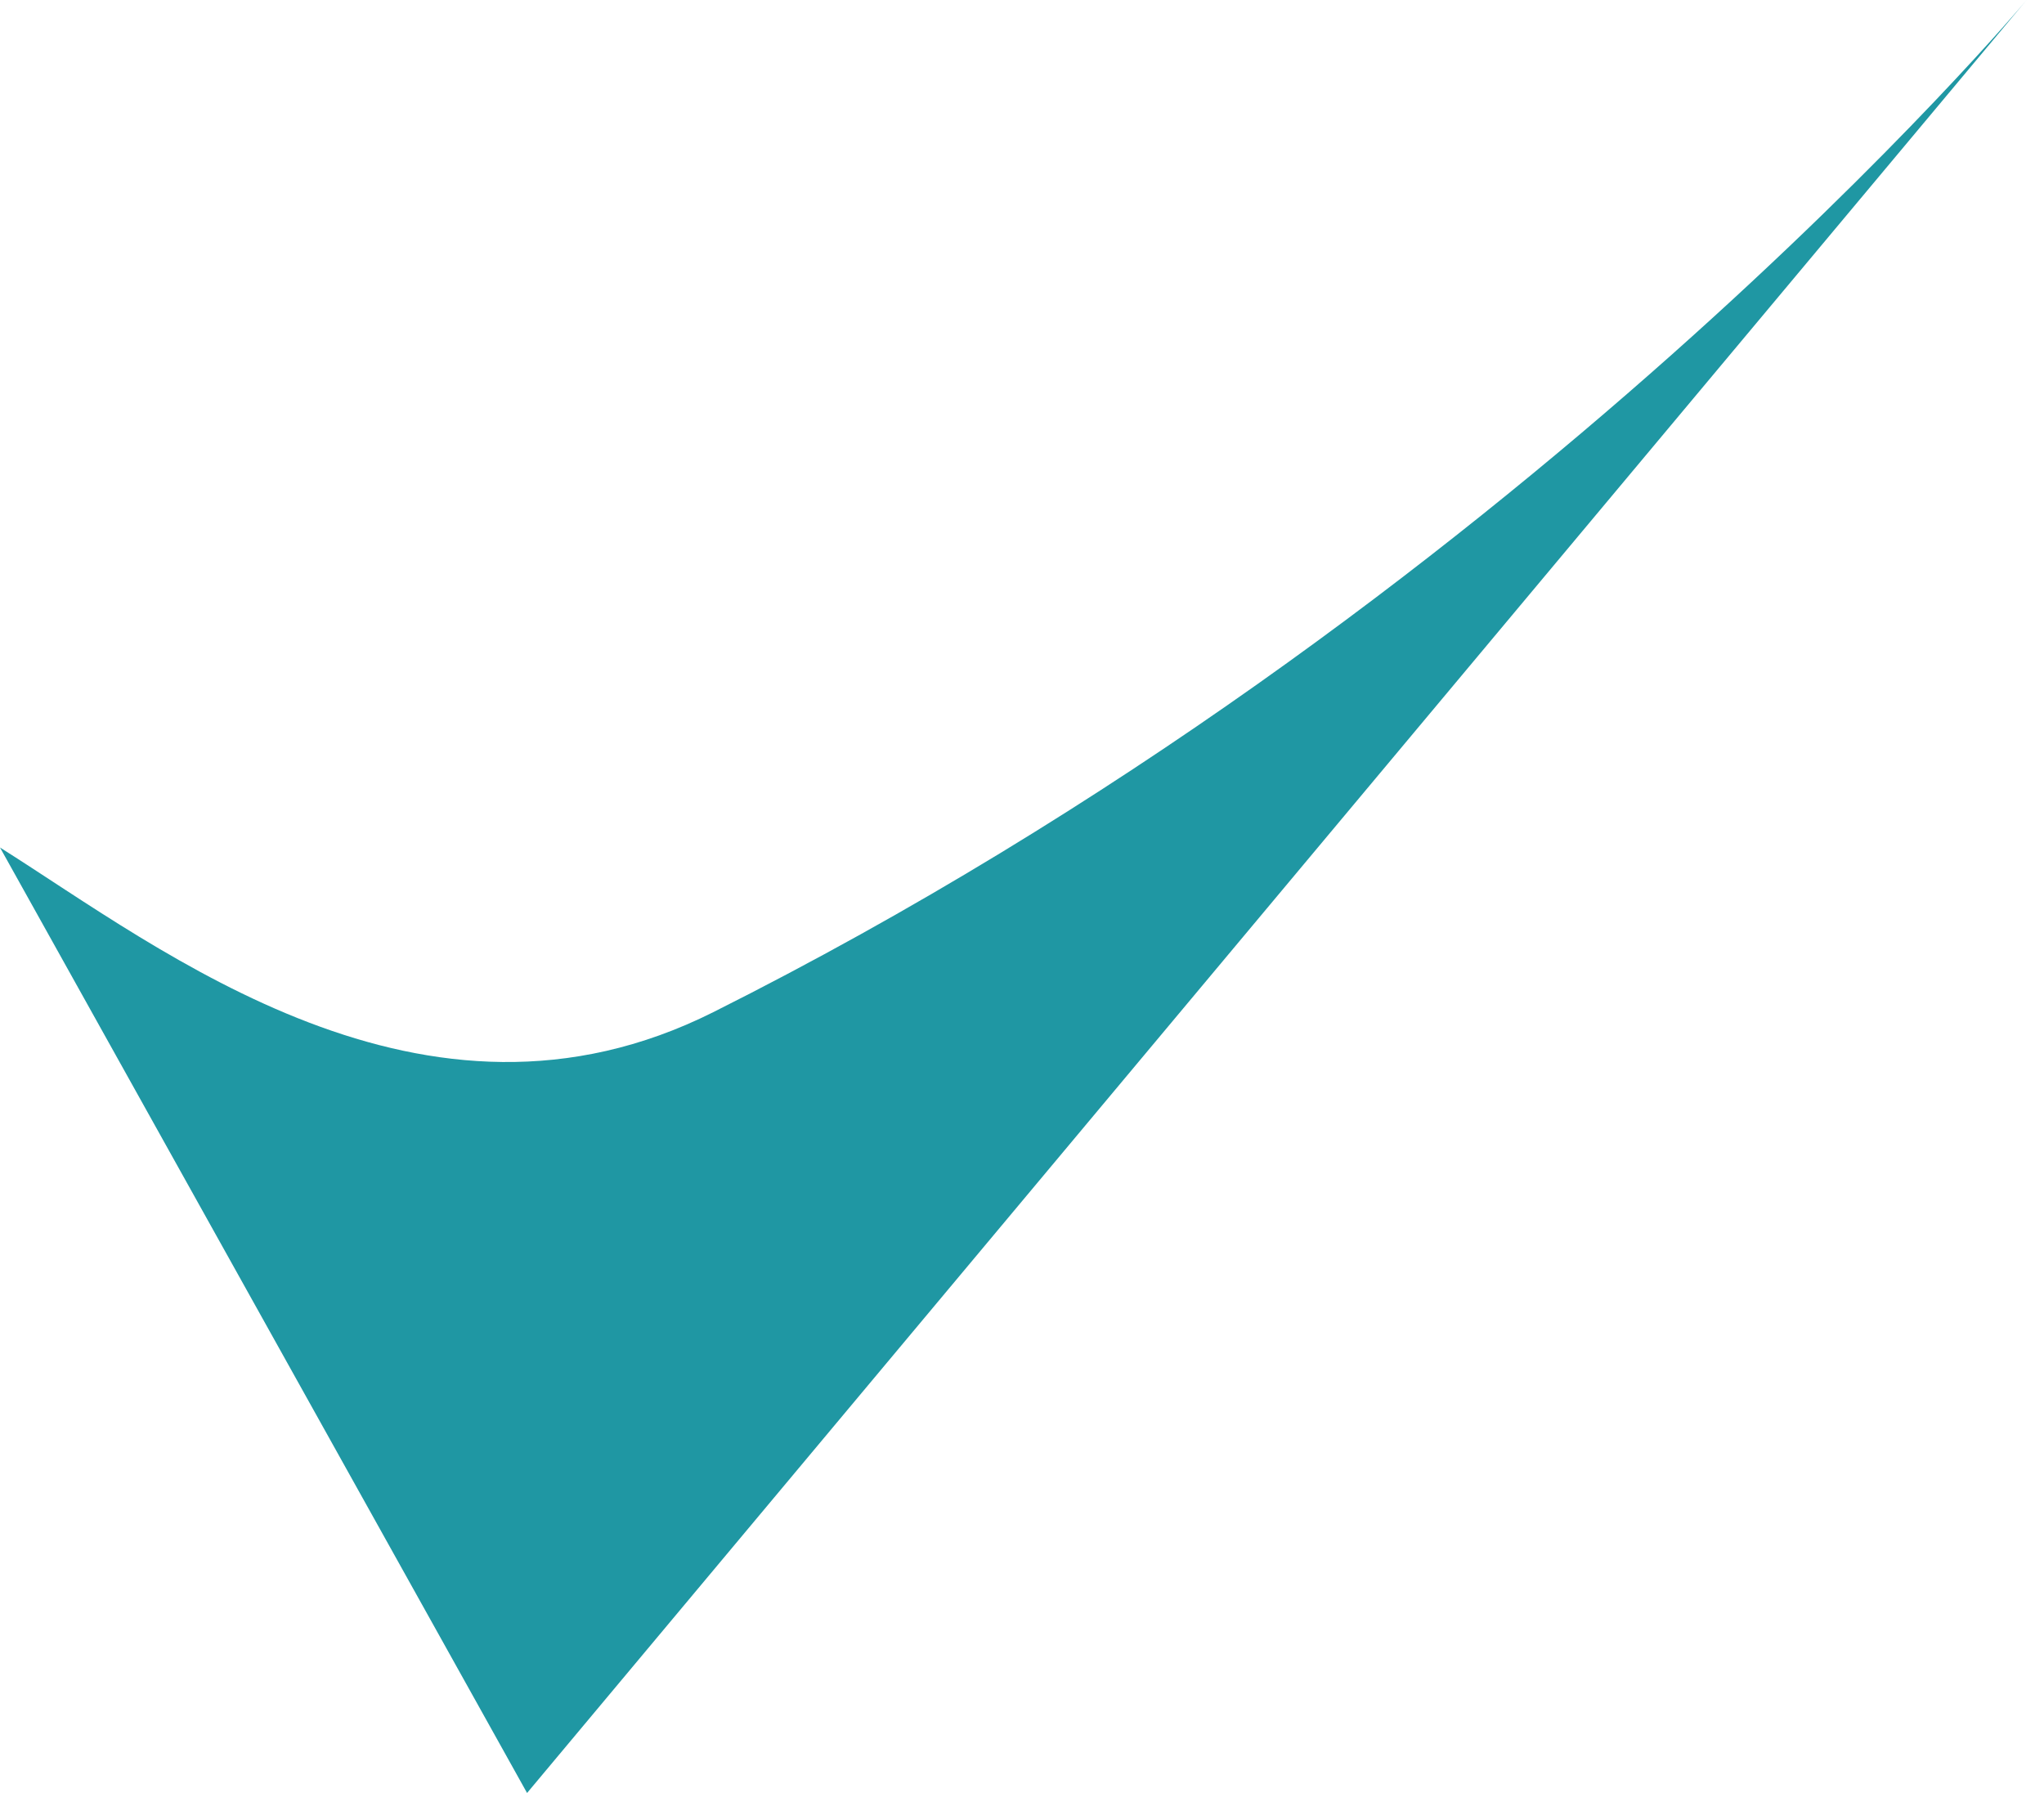 <svg width="57" height="50" viewBox="0 0 57 50" fill="none" xmlns="http://www.w3.org/2000/svg">
    <g clip-path="url(#clip0_2074_4933)">
        <path d="M19.888 28.227C11.817 32.271 4.518 26.478 0 23.634L14.698 50L56.515 0C56.515 0 42.309 16.988 19.888 28.227Z" fill="#1f97a3"/>
    </g>
    <defs>
        <clipPath id="clip0_2074_4933">
            <rect width="56.515" height="50" fill="white"/>
        </clipPath>
    </defs>
</svg>
